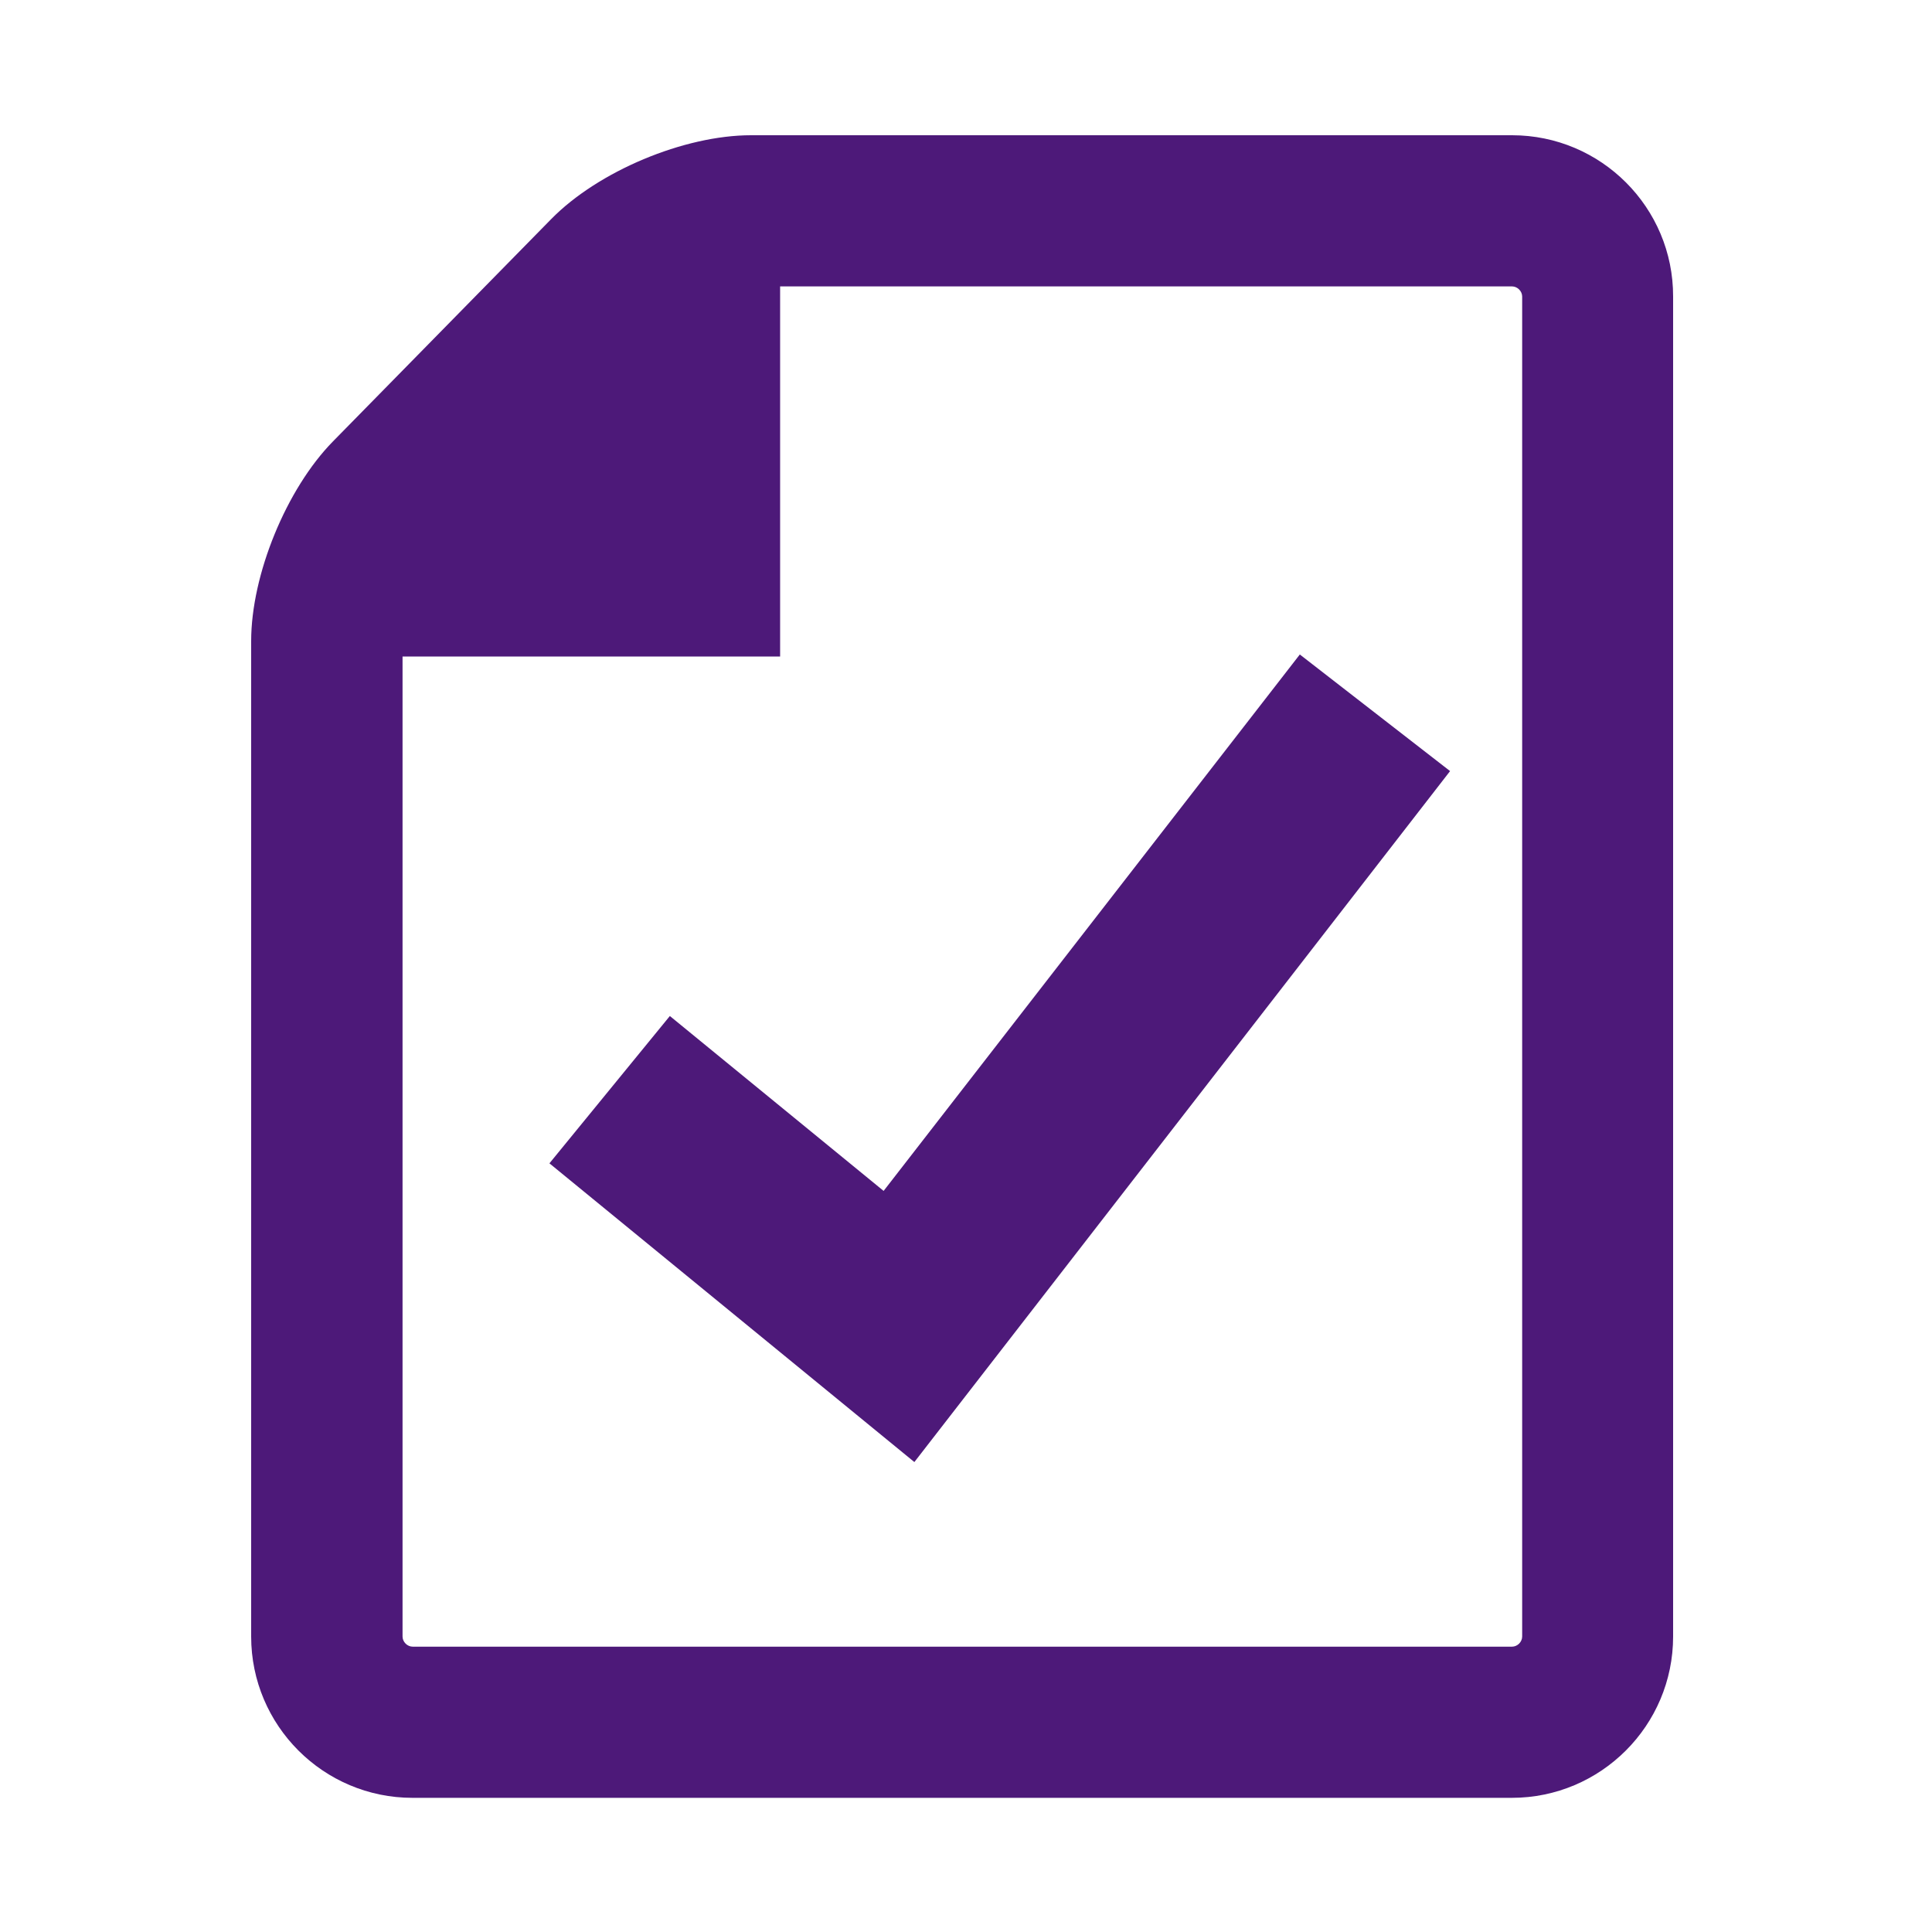 <svg width="70" height="70" viewBox="0 0 70 70" fill="none" xmlns="http://www.w3.org/2000/svg">
<path d="M54.783 4.9H27.209C24.786 4.9 21.675 6.202 19.972 7.937L12.064 15.993C10.377 17.712 9.1 20.823 9.1 23.23V59.294C9.1 62.519 11.72 65.139 14.945 65.139H54.775C58 65.139 60.62 62.519 60.62 59.294V10.745C60.628 7.52 58.008 4.9 54.783 4.9ZM55.151 59.294C55.151 59.49 54.979 59.662 54.783 59.662H14.954C14.757 59.662 14.585 59.49 14.585 59.294V23.787H28.265V10.377H54.783C54.979 10.377 55.151 10.549 55.151 10.745V59.294Z" fill="#4D1979"/>
<path d="M32.015 43.149L24.27 36.812L19.907 42.15L33.129 52.973L52.539 27.938L47.095 23.713L32.015 43.149Z" fill="#4D1979"/>
</svg>

